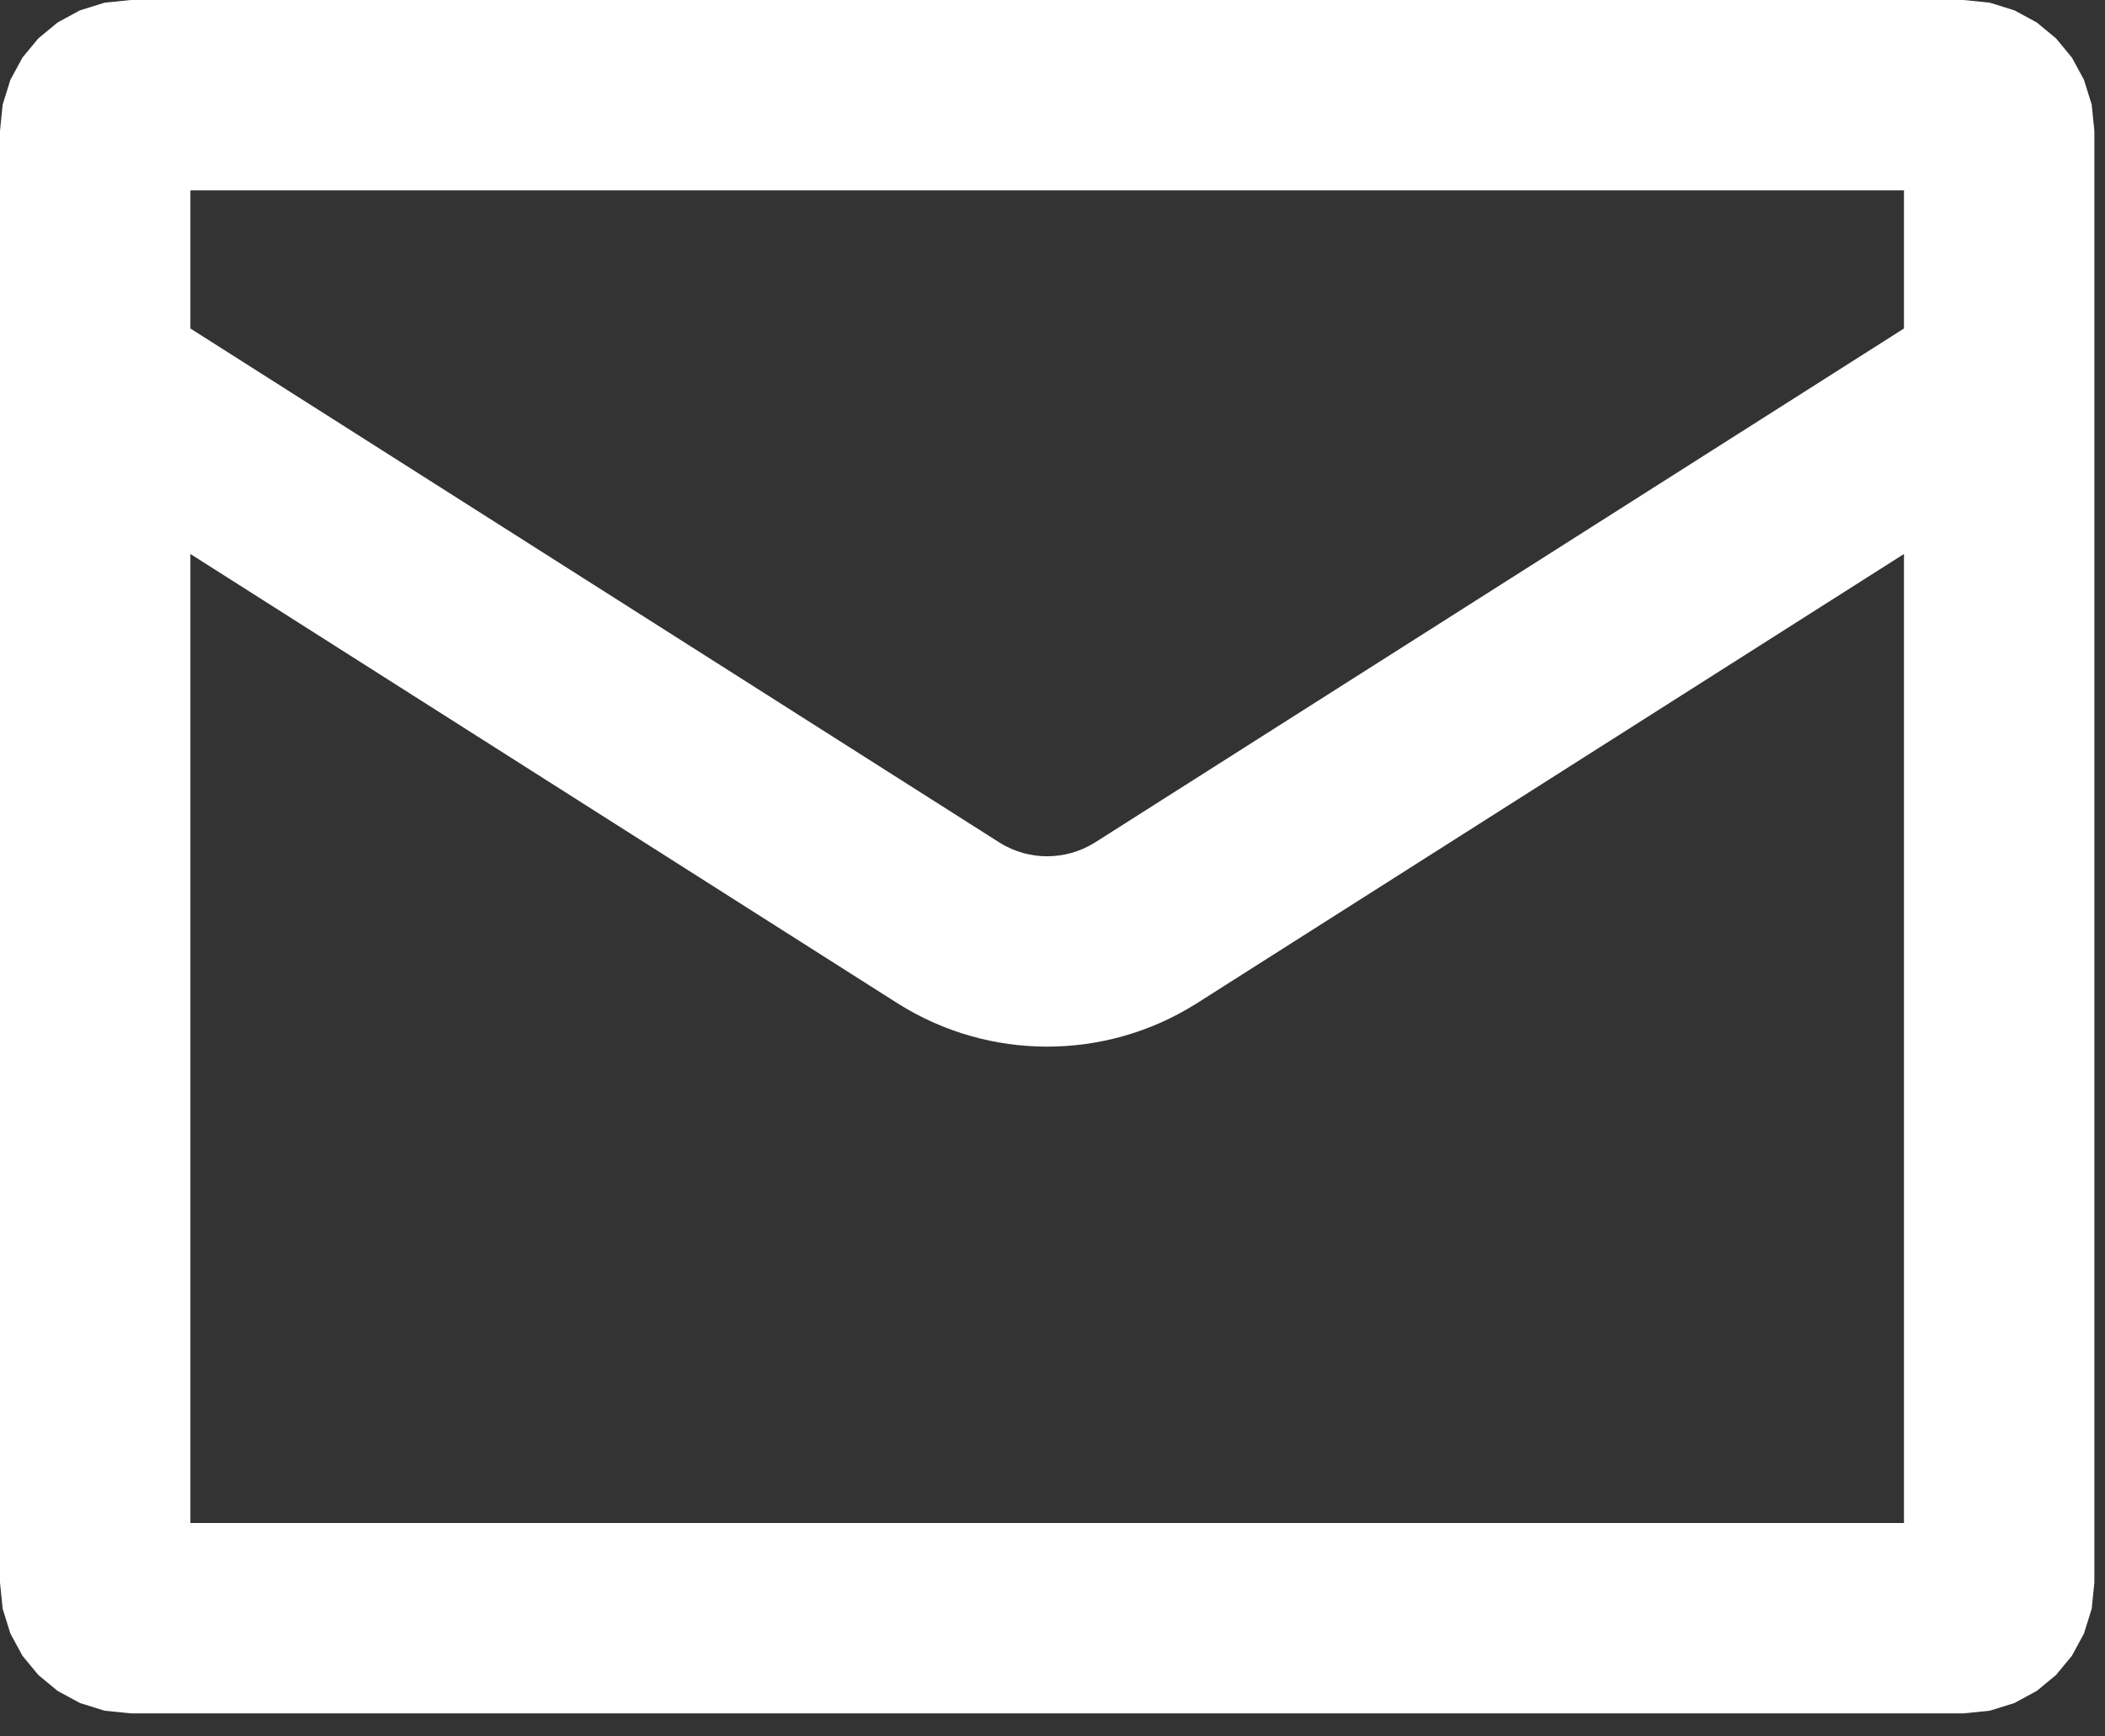 <?xml version="1.0" encoding="UTF-8" standalone="no"?>
<!DOCTYPE svg PUBLIC "-//W3C//DTD SVG 1.1//EN" "http://www.w3.org/Graphics/SVG/1.1/DTD/svg11.dtd">
<svg width="100%" height="100%" viewBox="0 0 40 33" version="1.1" xmlns="http://www.w3.org/2000/svg" xmlns:xlink="http://www.w3.org/1999/xlink" xml:space="preserve" xmlns:serif="http://www.serif.com/" style="fill-rule:evenodd;clip-rule:evenodd;stroke-linejoin:round;stroke-miterlimit:2;">
    <rect x="0" y="0" width="40" height="33" fill="#333333" stroke="none"/>
    <g transform="matrix(1,0,0,1,-58.678,-3.717)">
        <g transform="matrix(1,0,0,1,-575.962,-1825)">
            <g transform="matrix(1.809,0,0,1.809,632.831,1823.29)">
                <path d="M23,4.375L23,19.625L22.972,19.901L22.891,20.161L22.764,20.395L22.597,20.597L22.395,20.764L22.161,20.891L21.901,20.972L21.625,21L2.375,21L2.099,20.972L1.839,20.891L1.605,20.764L1.403,20.597L1.236,20.395L1.109,20.161L1.028,19.901L1,19.625L1,4.375L1.028,4.099L1.109,3.839L1.236,3.605L1.403,3.403L1.605,3.236L1.839,3.109L2.099,3.028L2.375,3L21.625,3L21.901,3.028L22.161,3.109L22.395,3.236L22.597,3.403L22.764,3.605L22.891,3.839L22.972,4.099L23,4.375ZM21,6.451L21,5L3,5L3,6.451L11.506,11.856C11.809,12.043 12.194,12.042 12.497,11.854L21,6.451ZM3,8.82L3,19L21,19L21,8.82L13.566,13.544L13.561,13.547C12.608,14.145 11.392,14.145 10.439,13.547L10.434,13.544L3,8.82Z" style="fill:white;"/>
            </g>
        </g>
    </g>
</svg>
